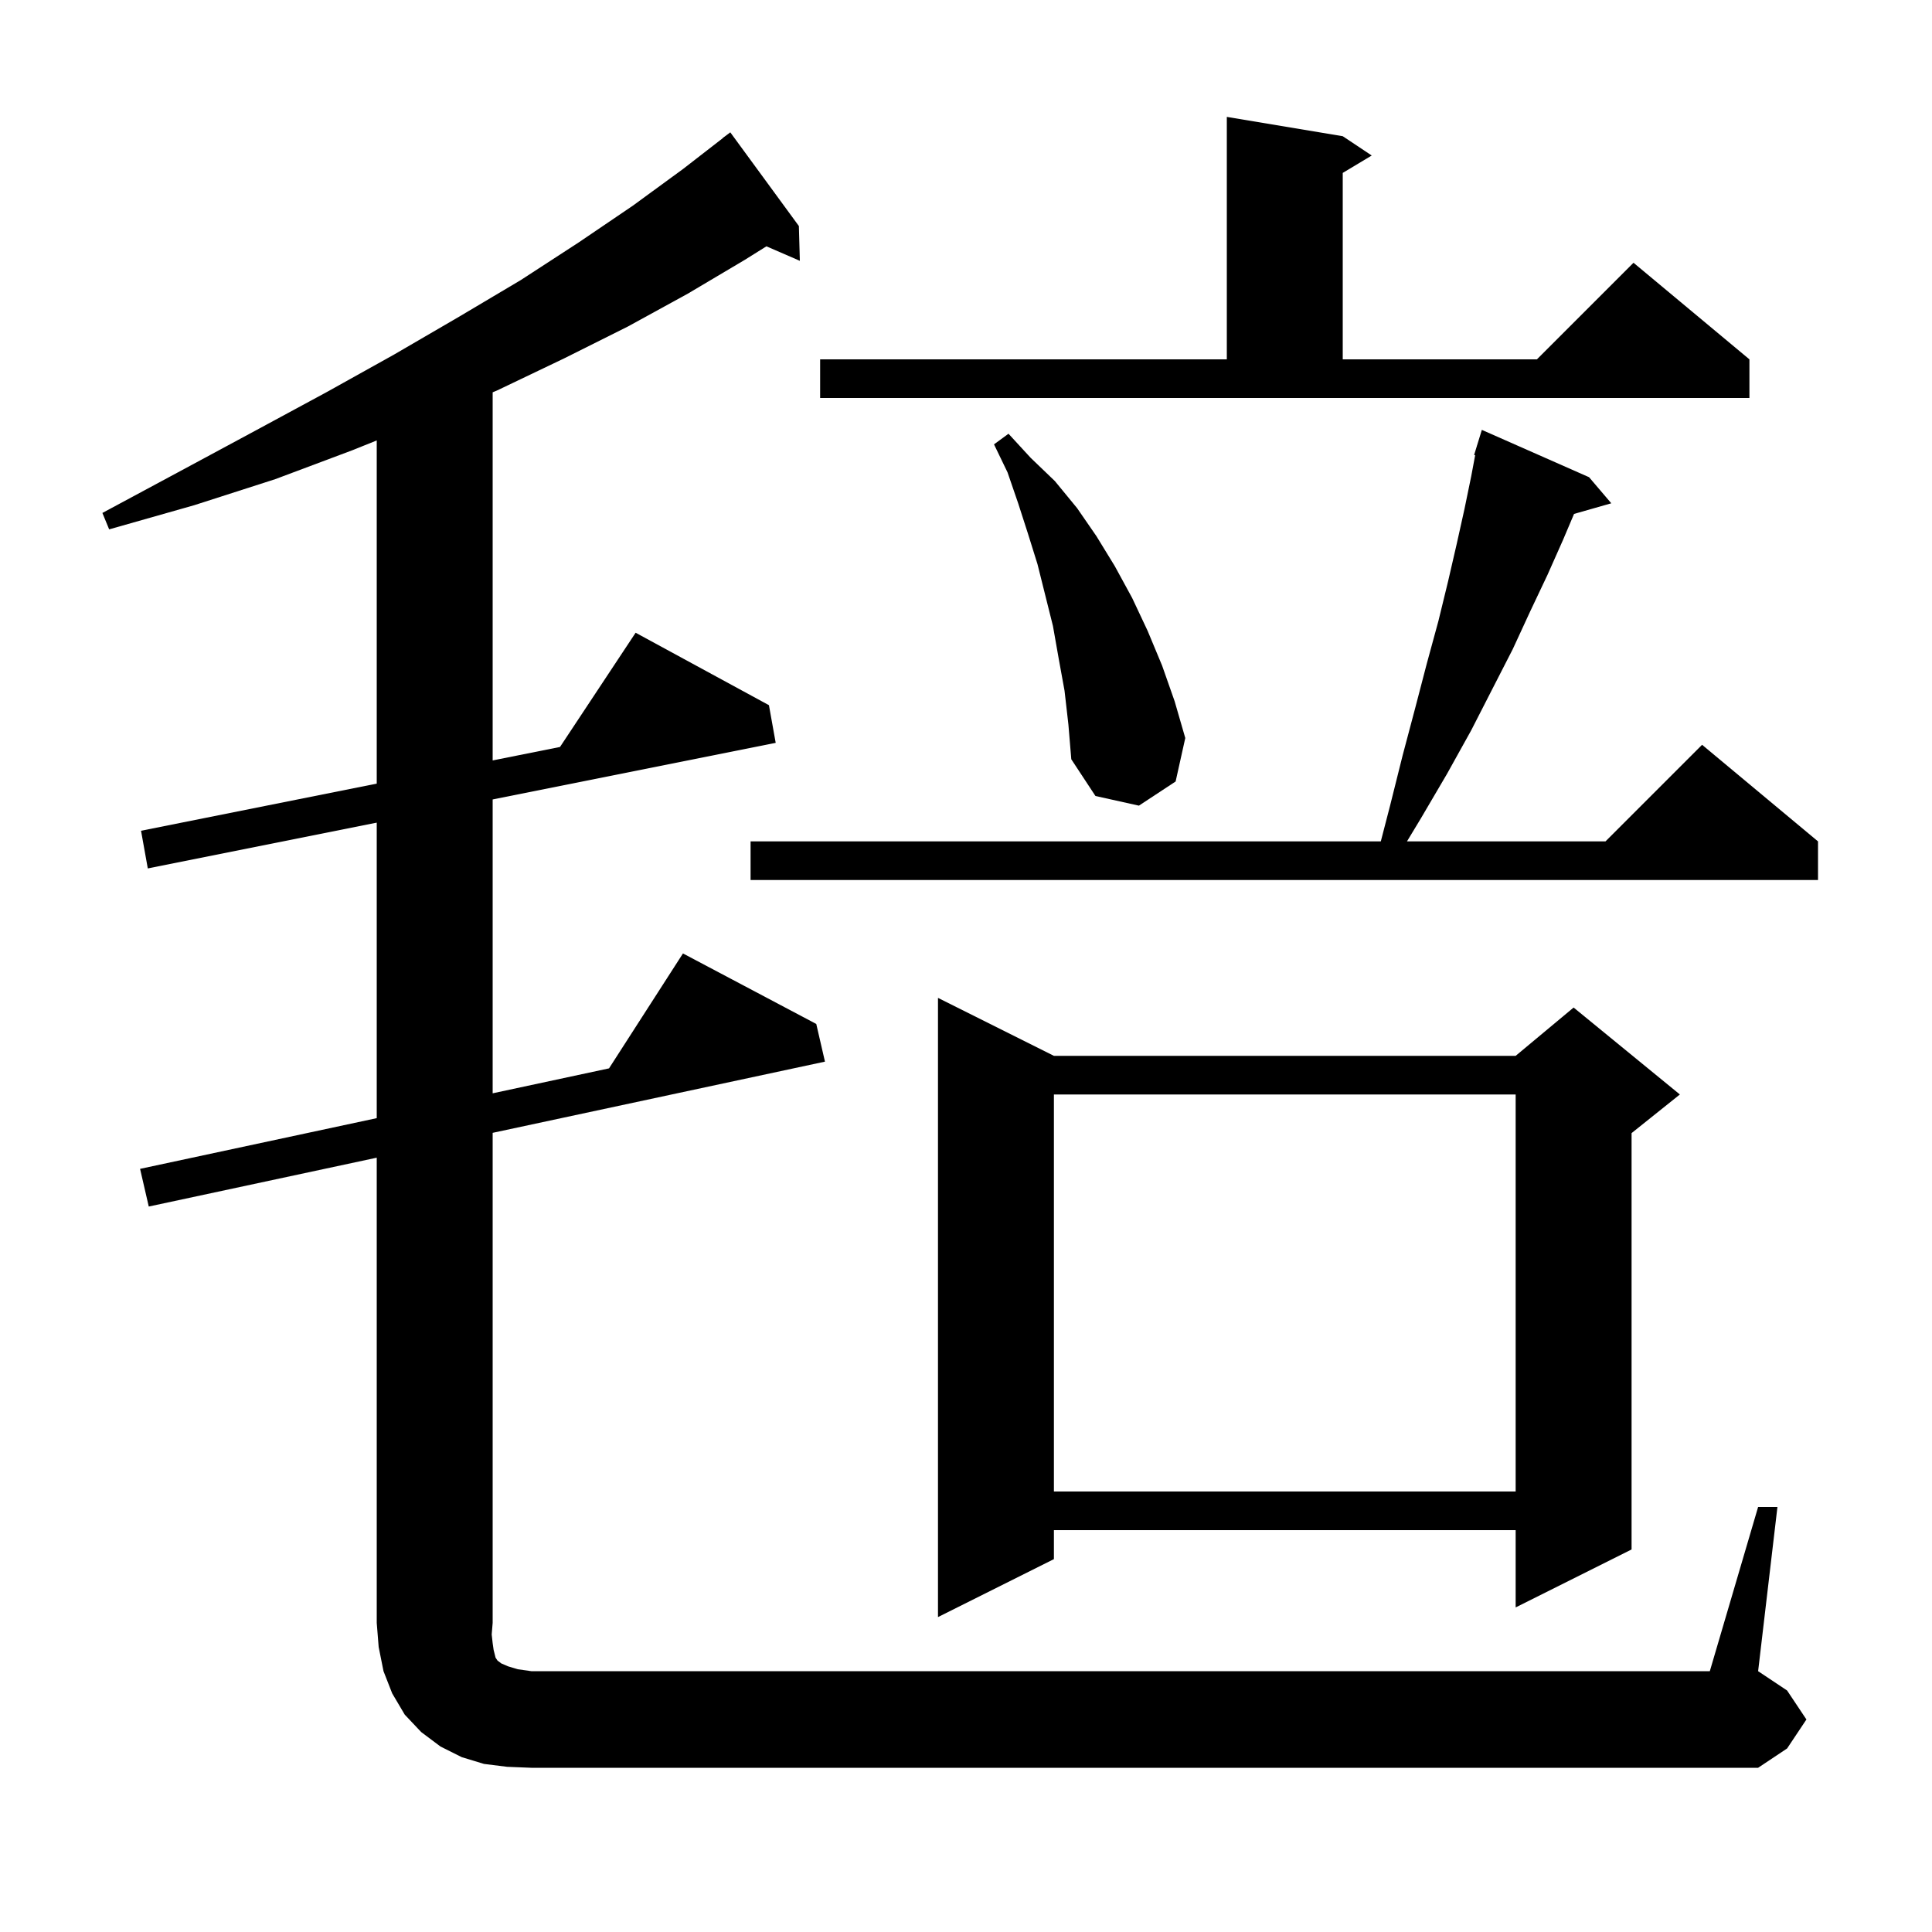 <svg xmlns="http://www.w3.org/2000/svg" xmlns:xlink="http://www.w3.org/1999/xlink" version="1.1" baseProfile="full" viewBox="0 0 200 200" width="200" height="200">
<g fill="black">
<path d="M 52.5 182.9 L 50.1 182.6 L 47.8 181.9 L 45.6 180.8 L 43.6 179.3 L 41.9 177.5 L 40.6 175.3 L 39.7 173.0 L 39.2 170.5 L 39.0 168.0 L 39.0 119.843 L 15.4 124.9 L 14.5 121.0 L 39.0 115.75 L 39.0 85.16 L 15.3 89.9 L 14.6 86.0 L 39.0 81.12 L 39.0 45.594 L 36.5 46.6 L 28.5 49.6 L 20.1 52.3 L 11.3 54.8 L 10.6 53.1 L 18.6 48.8 L 26.4 44.6 L 33.8 40.6 L 40.8 36.7 L 47.5 32.8 L 53.9 29.0 L 59.9 25.1 L 65.5 21.3 L 70.7 17.5 L 74.811 14.312 L 74.8 14.3 L 75.6 13.7 L 82.7 23.4 L 82.8 27.0 L 79.341 25.499 L 77.1 26.9 L 71.2 30.4 L 65.0 33.8 L 58.4 37.1 L 51.5 40.4 L 51.0 40.612 L 51.0 78.72 L 57.972 77.326 L 65.8 65.5 L 79.6 73.0 L 80.3 76.9 L 51.0 82.76 L 51.0 113.179 L 63.046 110.597 L 70.7 98.7 L 84.5 106.0 L 85.4 109.9 L 51.0 117.271 L 51.0 168.0 L 50.9 169.2 L 51.0 170.1 L 51.1 170.8 L 51.3 171.6 L 51.5 171.9 L 51.9 172.2 L 52.6 172.5 L 53.6 172.8 L 55.0 173.0 L 177.0 173.0 L 182.0 156.0 L 184.0 156.0 L 182.0 173.0 L 185.0 175.0 L 187.0 178.0 L 185.0 181.0 L 182.0 183.0 L 55.0 183.0 Z M 109.1 109.3 L 156.9 109.3 L 162.9 104.3 L 173.9 113.3 L 168.9 117.3 L 168.9 160.4 L 156.9 166.4 L 156.9 158.4 L 109.1 158.4 L 109.1 161.4 L 97.1 167.4 L 97.1 103.3 Z M 109.1 113.3 L 109.1 154.4 L 156.9 154.4 L 156.9 113.3 Z M 164.5 49.4 L 166.8 52.1 L 162.945 53.201 L 161.8 55.9 L 160.2 59.5 L 158.4 63.3 L 156.6 67.2 L 154.5 71.3 L 152.3 75.6 L 149.8 80.1 L 147.1 84.7 L 145.65 87.1 L 166.2 87.1 L 176.2 77.1 L 188.2 87.1 L 188.2 91.1 L 77.7 91.1 L 77.7 87.1 L 142.941 87.1 L 143.9 83.4 L 145.2 78.2 L 146.5 73.3 L 147.7 68.7 L 148.9 64.3 L 149.9 60.2 L 150.8 56.3 L 151.6 52.7 L 152.3 49.3 L 152.709 47.121 L 152.6 47.1 L 152.888 46.164 L 152.9 46.1 L 152.907 46.102 L 153.4 44.5 Z M 110.2 71.5 L 109.6 68.2 L 109.0 64.8 L 107.4 58.4 L 106.4 55.2 L 105.4 52.1 L 104.3 48.9 L 102.9 46.0 L 104.4 44.9 L 106.7 47.4 L 109.2 49.8 L 111.5 52.6 L 113.5 55.5 L 115.4 58.6 L 117.2 61.9 L 118.8 65.3 L 120.3 68.9 L 121.6 72.6 L 122.7 76.4 L 121.7 80.9 L 117.9 83.4 L 113.4 82.4 L 110.9 78.6 L 110.6 75.0 Z M 84.9 37.2 L 127.0 37.2 L 127.0 12.1 L 139.0 14.1 L 142.0 16.1 L 139.0 17.9 L 139.0 37.2 L 159.1 37.2 L 169.1 27.2 L 181.1 37.2 L 181.1 41.2 L 84.9 41.2 Z " />
</g>
</svg>

